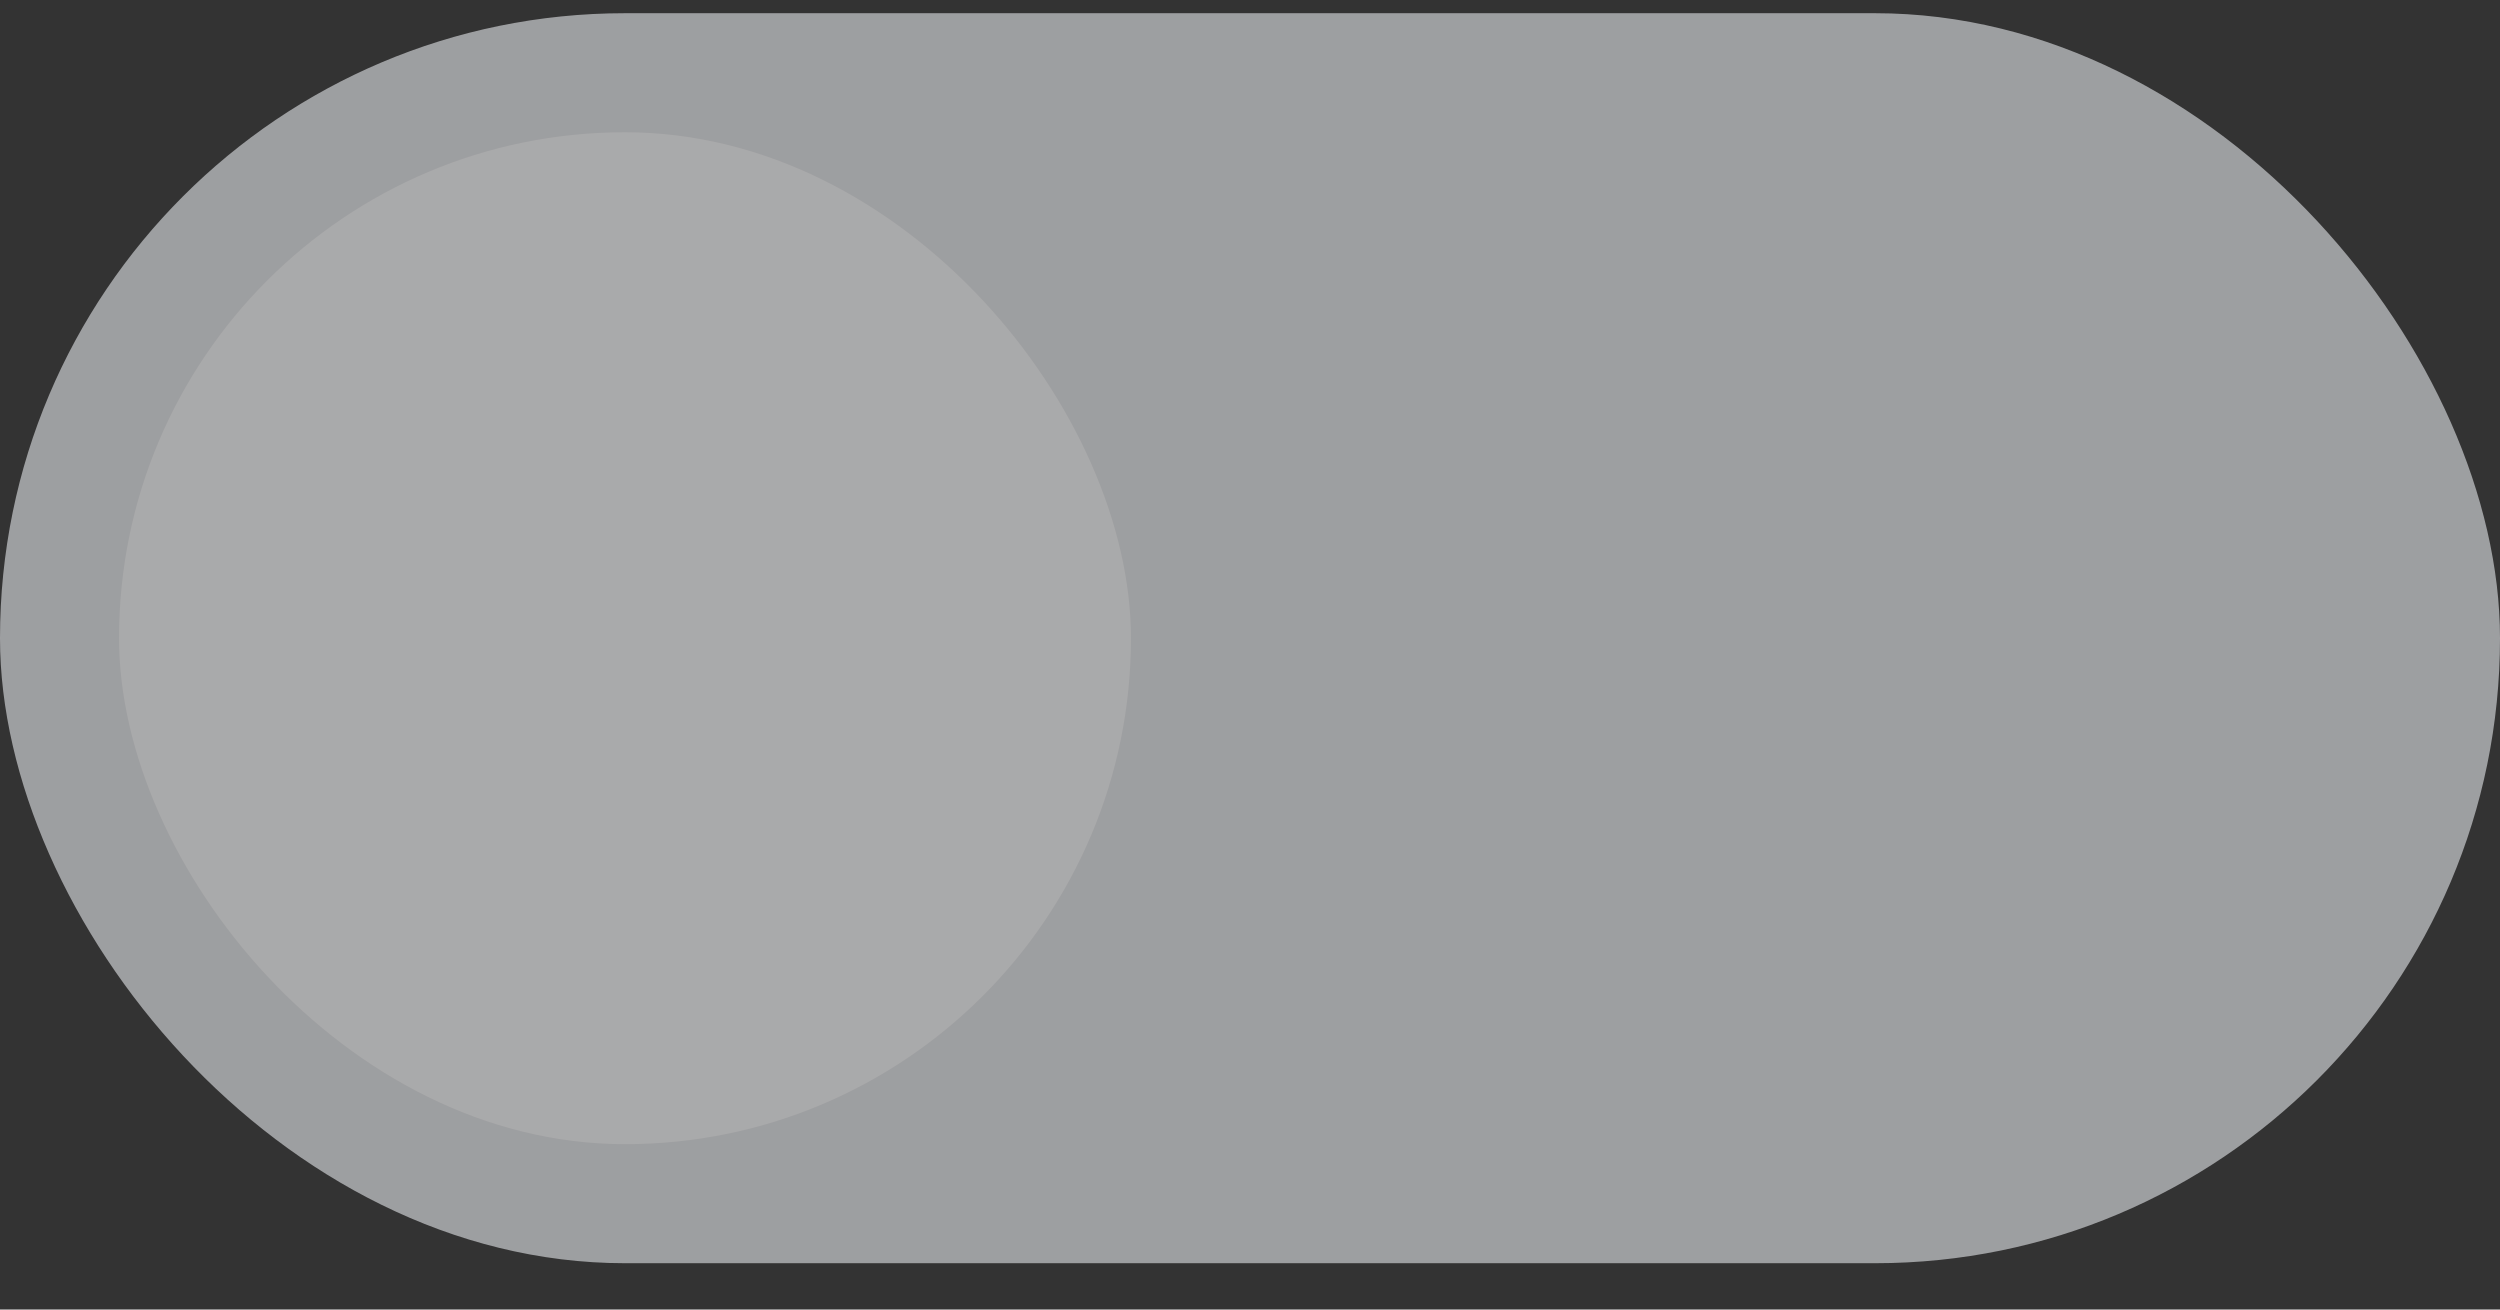 <svg width="42" height="22" viewBox="0 0 42 22" fill="none" xmlns="http://www.w3.org/2000/svg">
<rect x="0" y="0" width="42" height="22" fill="#333333" stroke="none"/>
<g opacity="0.6">
<rect y="0.222" width="42" height="21" rx="10.5" fill="#E5E7EB"/>
<rect x="2" y="2.222" width="17" height="17" rx="8.5" fill="#F9FAFB"/>
</g>
</svg>
